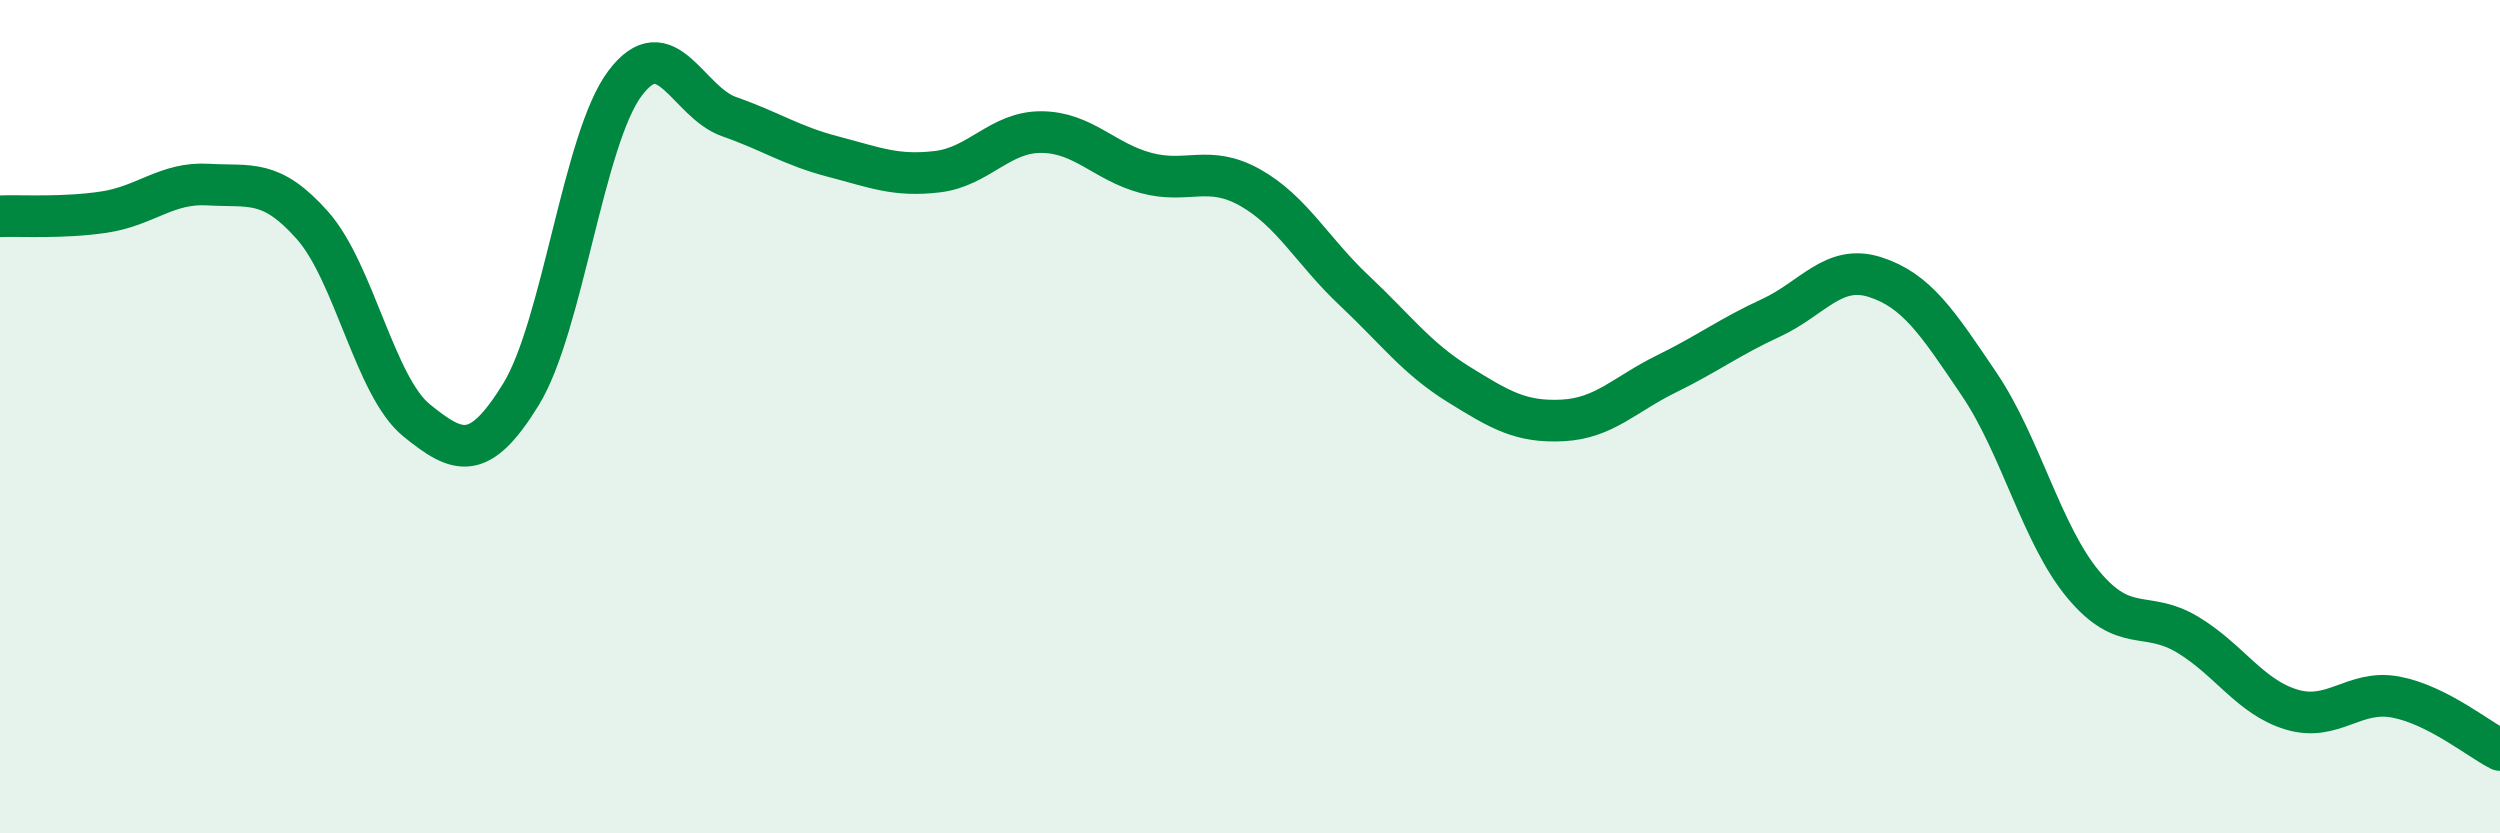 
    <svg width="60" height="20" viewBox="0 0 60 20" xmlns="http://www.w3.org/2000/svg">
      <path
        d="M 0,5.19 C 0.5,5.17 1.5,5.24 2.5,5.09 C 3.5,4.94 4,4.37 5,4.43 C 6,4.49 6.5,4.28 7.5,5.41 C 8.5,6.54 9,9.28 10,10.09 C 11,10.9 11.5,11.09 12.5,9.47 C 13.5,7.85 14,3.33 15,2 C 16,0.67 16.5,2.45 17.5,2.8 C 18.5,3.15 19,3.5 20,3.76 C 21,4.02 21.5,4.24 22.5,4.12 C 23.5,4 24,3.16 25,3.17 C 26,3.18 26.5,3.88 27.5,4.15 C 28.5,4.42 29,3.94 30,4.5 C 31,5.06 31.5,6.03 32.5,6.97 C 33.5,7.91 34,8.6 35,9.22 C 36,9.84 36.5,10.14 37.5,10.09 C 38.5,10.04 39,9.46 40,8.97 C 41,8.48 41.5,8.09 42.5,7.63 C 43.5,7.17 44,6.33 45,6.65 C 46,6.97 46.5,7.74 47.5,9.22 C 48.5,10.7 49,12.83 50,14.03 C 51,15.23 51.5,14.63 52.5,15.23 C 53.5,15.83 54,16.73 55,17.03 C 56,17.33 56.5,16.54 57.5,16.73 C 58.5,16.92 59.5,17.75 60,18L60 20L0 20Z"
        fill="#008740"
        opacity="0.1"
        stroke-linecap="round"
        stroke-linejoin="round"
      />
      <path
        d="M 0,5.19 C 0.5,5.17 1.5,5.24 2.5,5.09 C 3.5,4.94 4,4.37 5,4.43 C 6,4.49 6.5,4.28 7.5,5.41 C 8.5,6.54 9,9.28 10,10.09 C 11,10.9 11.5,11.09 12.5,9.47 C 13.5,7.85 14,3.33 15,2 C 16,0.67 16.5,2.45 17.5,2.8 C 18.5,3.15 19,3.5 20,3.76 C 21,4.02 21.5,4.24 22.5,4.12 C 23.5,4 24,3.16 25,3.17 C 26,3.18 26.5,3.88 27.5,4.15 C 28.5,4.42 29,3.94 30,4.5 C 31,5.06 31.5,6.03 32.5,6.97 C 33.5,7.91 34,8.6 35,9.22 C 36,9.84 36.5,10.14 37.5,10.09 C 38.5,10.04 39,9.46 40,8.97 C 41,8.48 41.5,8.09 42.5,7.63 C 43.5,7.17 44,6.33 45,6.65 C 46,6.97 46.5,7.74 47.5,9.22 C 48.5,10.7 49,12.83 50,14.03 C 51,15.23 51.5,14.63 52.5,15.23 C 53.5,15.83 54,16.73 55,17.03 C 56,17.33 56.5,16.54 57.5,16.73 C 58.5,16.92 59.5,17.75 60,18"
        stroke="#008740"
        stroke-width="1"
        fill="none"
        stroke-linecap="round"
        stroke-linejoin="round"
      />
    </svg>
  